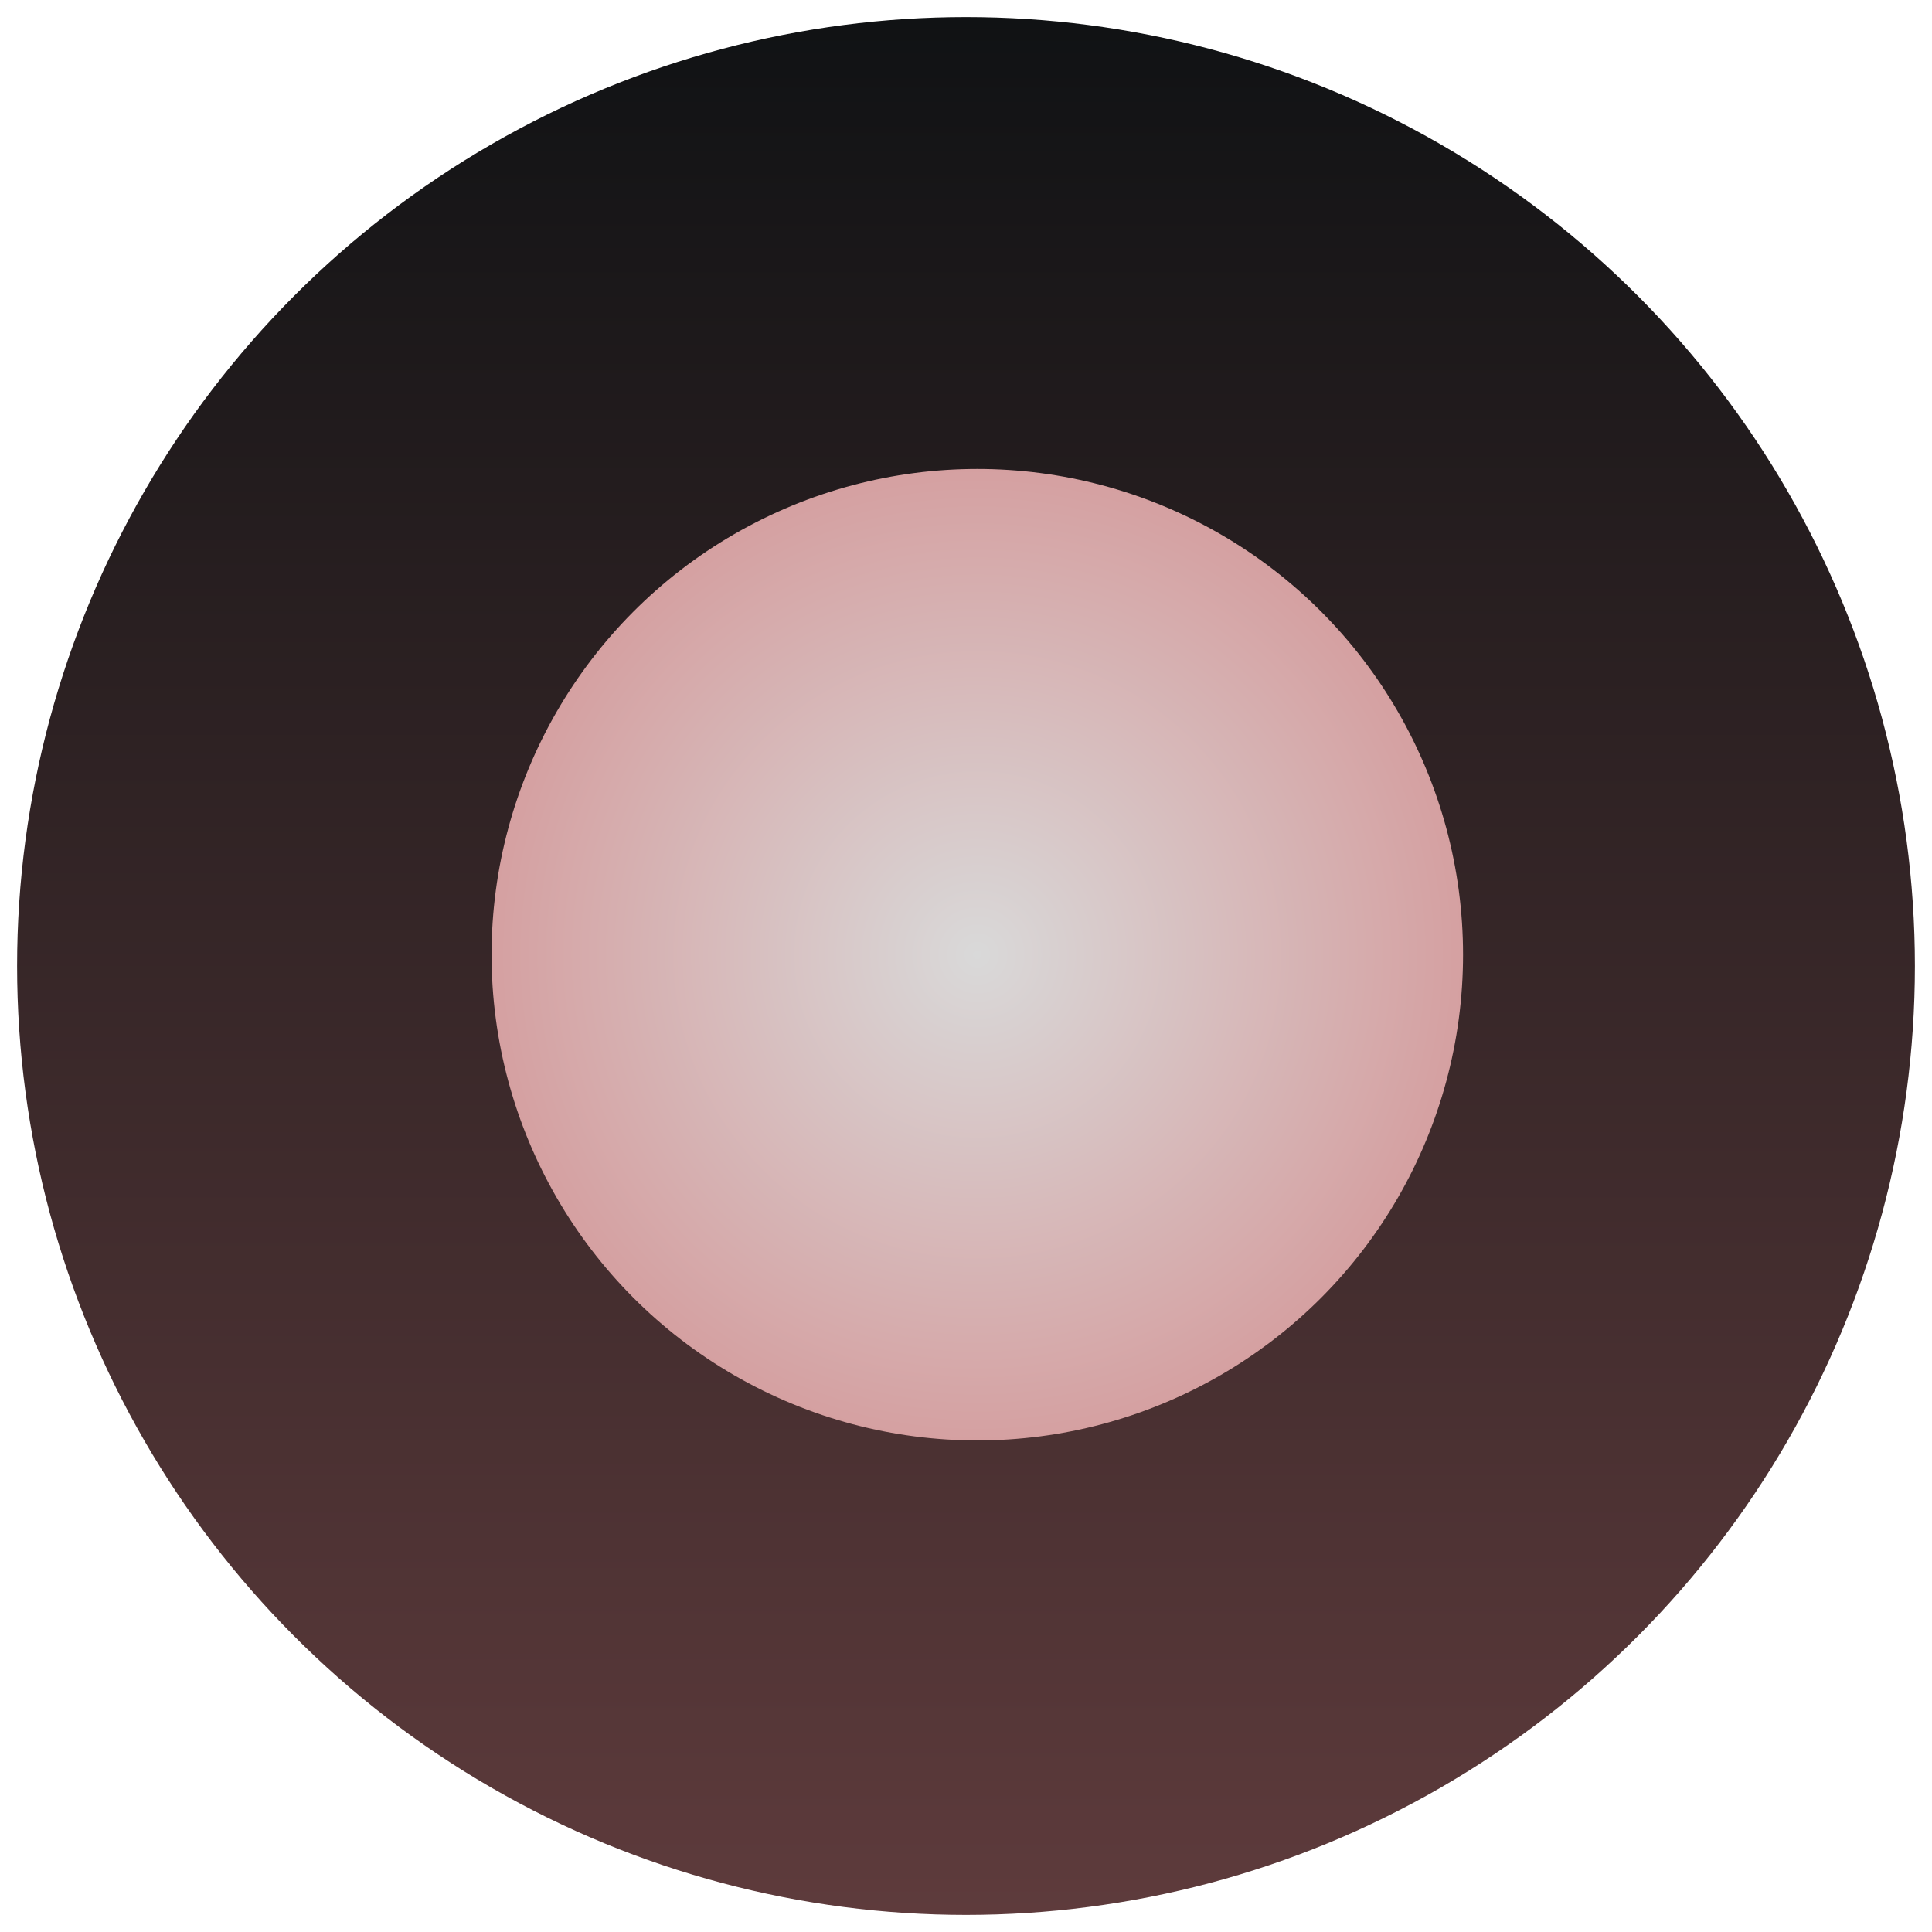 <svg xmlns="http://www.w3.org/2000/svg" width="452" height="452" fill="none"><g filter="url(#a)"><circle cx="226" cy="222" r="222" fill="url(#b)"/></g><g filter="url(#c)"><circle cx="228.644" cy="219.357" r="113.643" fill="url(#d)"/></g><defs><filter id="a" width="452" height="452" x="0" y="0" color-interpolation-filters="sRGB" filterUnits="userSpaceOnUse"><feFlood flood-opacity="0" result="BackgroundImageFix"/><feColorMatrix in="SourceAlpha" result="hardAlpha" values="0 0 0 0 0 0 0 0 0 0 0 0 0 0 0 0 0 0 127 0"/><feOffset dy="4"/><feGaussianBlur stdDeviation="2"/><feComposite in2="hardAlpha" operator="out"/><feColorMatrix values="0 0 0 0 0 0 0 0 0 0 0 0 0 0 0 0 0 0 0.25 0"/><feBlend in2="BackgroundImageFix" result="effect1_dropShadow_43_11"/><feBlend in="SourceGraphic" in2="effect1_dropShadow_43_11" result="shape"/></filter><filter id="c" width="235.286" height="235.286" x="111.001" y="105.714" color-interpolation-filters="sRGB" filterUnits="userSpaceOnUse"><feFlood flood-opacity="0" result="BackgroundImageFix"/><feColorMatrix in="SourceAlpha" result="hardAlpha" values="0 0 0 0 0 0 0 0 0 0 0 0 0 0 0 0 0 0 127 0"/><feOffset dy="4"/><feGaussianBlur stdDeviation="2"/><feComposite in2="hardAlpha" operator="out"/><feColorMatrix values="0 0 0 0 0 0 0 0 0 0 0 0 0 0 0 0 0 0 0.25 0"/><feBlend in2="BackgroundImageFix" result="effect1_dropShadow_43_11"/><feBlend in="SourceGraphic" in2="effect1_dropShadow_43_11" result="shape"/></filter><radialGradient id="d" cx="0" cy="0" r="1" gradientTransform="rotate(90 4.643 224) scale(113.643)" gradientUnits="userSpaceOnUse"><stop stop-color="#D9D9D9"/><stop offset="1" stop-color="#D5A0A1"/></radialGradient><linearGradient id="b" x1="226" x2="226" y1="0" y2="444" gradientUnits="userSpaceOnUse"><stop stop-color="#101214"/><stop offset="1" stop-color="#5E3B3C"/></linearGradient></defs></svg>